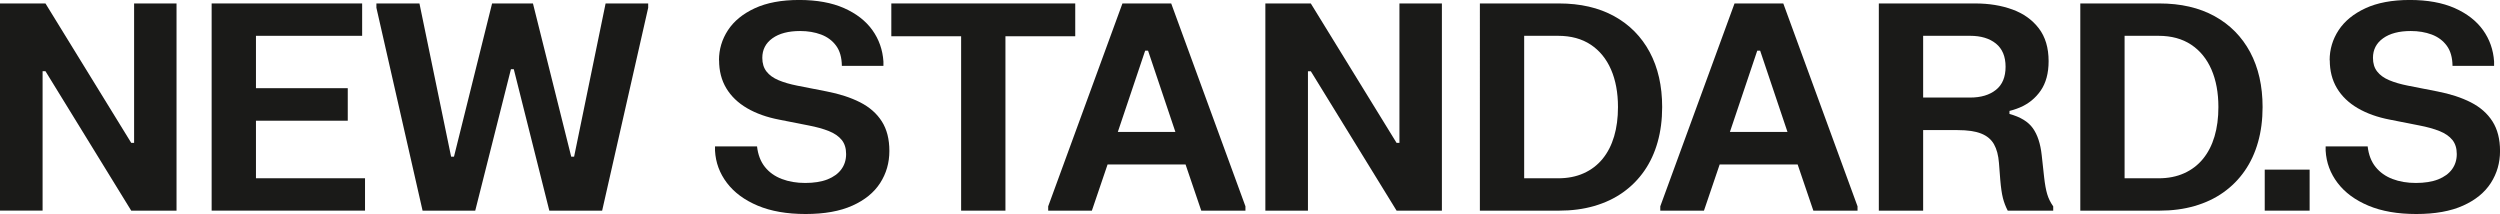 <?xml version="1.0" encoding="UTF-8"?> <svg xmlns="http://www.w3.org/2000/svg" id="Layer_1" data-name="Layer 1" viewBox="0 0 781.87 66.96"><defs><style> .cls-1 { fill: #1a1a18; } </style></defs><path class="cls-1" d="M0,1.08h14.22l26.82,43.6h.9V1.08h13.27v64.8h-14.17L14.22,22.27h-.9v43.6H0V1.08Z"></path><path class="cls-1" d="M66.19,1.08h47.07v10.12h-33.21v16.38h28.71v10.17h-28.71v18h34.11v10.12h-47.97V1.08Z"></path><path class="cls-1" d="M117.72,1.08h13.46l9.9,47.92h.9L153.9,1.08h12.78l11.97,47.92h.9L189.4,1.08h13.32v1.35l-14.4,63.45h-16.52l-11.11-44.23h-.9l-11.16,44.23h-16.47L117.72,2.43v-1.35Z"></path><path class="cls-1" d="M224.86,18.85c0-3.42.94-6.55,2.81-9.41,1.87-2.85,4.67-5.14,8.39-6.86,3.72-1.72,8.34-2.59,13.86-2.59s10.2.85,14.04,2.54c3.84,1.7,6.79,3.99,8.87,6.88,2.07,2.9,3.22,6.17,3.46,9.83v1.35h-13c-.03-2.61-.63-4.71-1.8-6.3-1.17-1.59-2.74-2.75-4.7-3.49-1.96-.73-4.15-1.1-6.55-1.1-3.66,0-6.55.76-8.66,2.27-2.12,1.52-3.17,3.56-3.17,6.14,0,1.71.44,3.13,1.31,4.25.87,1.12,2.12,2.03,3.76,2.72,1.63.69,3.59,1.26,5.87,1.71l9.18,1.8c4.05.78,7.54,1.92,10.49,3.42,2.94,1.5,5.2,3.49,6.77,5.96,1.58,2.48,2.36,5.56,2.36,9.25s-.96,7.03-2.88,10.01c-1.92,2.99-4.82,5.35-8.71,7.09-3.88,1.74-8.75,2.61-14.6,2.61s-10.84-.87-14.98-2.61c-4.14-1.74-7.35-4.11-9.63-7.11-2.28-3-3.53-6.36-3.73-10.08v-1.35h13.14c.3,2.61,1.12,4.75,2.47,6.44s3.11,2.93,5.29,3.76c2.18.83,4.61,1.24,7.31,1.24s5.09-.37,6.98-1.12c1.89-.75,3.33-1.8,4.32-3.15.99-1.35,1.49-2.94,1.49-4.77s-.46-3.27-1.37-4.41c-.92-1.14-2.25-2.06-4.01-2.77-1.75-.7-3.89-1.3-6.41-1.78l-9.13-1.8c-3.9-.75-7.26-1.95-10.08-3.6-2.82-1.65-4.98-3.73-6.48-6.23-1.5-2.5-2.25-5.42-2.25-8.75Z"></path><path class="cls-1" d="M278.77,1.08h57.51v10.26h-21.83v54.54h-13.86V11.34h-21.83V1.08Z"></path><path class="cls-1" d="M327.82,65.88v-1.35L351.04,1.08h15.25l23.22,63.45v1.35h-13.82l-4.91-14.44h-24.39l-4.91,14.44h-13.68ZM349.6,41.26h18l-8.55-25.42h-.9l-8.55,25.42Z"></path><path class="cls-1" d="M395.73,1.08h14.22l26.82,43.6h.9V1.08h13.28v64.8h-14.17l-26.82-43.6h-.9v43.6h-13.32V1.08Z"></path><path class="cls-1" d="M462.82,1.08h24.75c6.69,0,12.44,1.33,17.26,3.98,4.82,2.65,8.52,6.41,11.12,11.25,2.59,4.85,3.89,10.57,3.89,17.17,0,3.96-.47,7.61-1.42,10.96-.94,3.35-2.33,6.34-4.16,8.98-1.83,2.64-4.06,4.89-6.68,6.75-2.62,1.86-5.62,3.28-8.98,4.25-3.36.98-7.04,1.46-11.02,1.46h-24.75V1.08ZM476.68,11.21v44.55h10.62c3,0,5.67-.52,8.01-1.58,2.34-1.05,4.3-2.55,5.9-4.5,1.59-1.95,2.79-4.29,3.6-7.02.81-2.73,1.21-5.79,1.21-9.18,0-4.5-.73-8.42-2.18-11.75s-3.57-5.92-6.34-7.76c-2.78-1.84-6.17-2.77-10.19-2.77h-10.62Z"></path><path class="cls-1" d="M519.25,65.88v-1.35l23.22-63.45h15.25l23.22,63.45v1.35h-13.82l-4.91-14.44h-24.39l-4.91,14.44h-13.68ZM541.03,41.26h18l-8.55-25.42h-.9l-8.55,25.42Z"></path><path class="cls-1" d="M587.6,1.08h30.15c4.29,0,8.17.63,11.63,1.89,3.46,1.26,6.22,3.23,8.26,5.9,2.04,2.67,3.06,6.09,3.06,10.26,0,3.75-.83,6.82-2.47,9.2-1.65,2.39-3.83,4.15-6.53,5.29-2.7,1.14-5.6,1.71-8.68,1.71l-2.79,5.35h-18.77v25.2h-13.86V1.08ZM601.46,11.21v19.3h14.71c3.36,0,6.04-.8,8.06-2.41,2.01-1.6,3.01-4.01,3.01-7.22s-1.01-5.62-3.01-7.25c-2.01-1.62-4.7-2.43-8.06-2.43h-14.71ZM612.26,40.68l-.63-5.67,16.83-1.17v1.8c3.42.93,5.86,2.42,7.31,4.46,1.46,2.04,2.38,4.85,2.77,8.42l.76,6.93c.24,2.16.56,3.91.95,5.24s1.02,2.62,1.89,3.85v1.35h-14.22c-.66-1.26-1.16-2.57-1.51-3.94-.35-1.36-.62-3.26-.83-5.69l-.41-5.31c-.18-2.37-.7-4.31-1.55-5.83-.86-1.51-2.19-2.63-4.01-3.35-1.82-.72-4.27-1.08-7.36-1.08Z"></path><path class="cls-1" d="M650.6,1.08h24.75c6.69,0,12.44,1.33,17.26,3.98,4.82,2.65,8.52,6.41,11.12,11.25,2.59,4.85,3.89,10.57,3.89,17.17,0,3.96-.47,7.61-1.42,10.96-.94,3.35-2.33,6.34-4.16,8.98-1.83,2.64-4.06,4.89-6.68,6.75-2.62,1.86-5.62,3.28-8.98,4.25-3.36.98-7.04,1.46-11.02,1.46h-24.75V1.08ZM664.46,11.21v44.55h10.62c3,0,5.67-.52,8.01-1.58,2.34-1.05,4.3-2.55,5.9-4.5,1.59-1.95,2.79-4.29,3.6-7.02.81-2.73,1.21-5.79,1.21-9.18,0-4.5-.73-8.42-2.18-11.75s-3.57-5.92-6.34-7.76c-2.78-1.84-6.17-2.77-10.19-2.77h-10.62Z"></path><path class="cls-1" d="M708.29,53.05h14.04v12.83h-14.04v-12.83Z"></path><path class="cls-1" d="M728.59,18.85c0-3.42.94-6.55,2.81-9.41,1.88-2.85,4.67-5.14,8.39-6.86,3.72-1.72,8.34-2.59,13.86-2.59s10.2.85,14.04,2.54c3.84,1.7,6.79,3.99,8.87,6.88,2.07,2.9,3.22,6.17,3.46,9.83v1.35h-13c-.03-2.61-.63-4.71-1.8-6.3-1.17-1.59-2.74-2.75-4.7-3.49-1.96-.73-4.15-1.1-6.55-1.1-3.66,0-6.55.76-8.66,2.27-2.12,1.52-3.17,3.56-3.17,6.14,0,1.71.43,3.13,1.31,4.25.87,1.12,2.12,2.03,3.76,2.72,1.63.69,3.59,1.26,5.87,1.71l9.18,1.8c4.05.78,7.54,1.92,10.49,3.42,2.94,1.5,5.2,3.49,6.77,5.96s2.36,5.56,2.36,9.25-.96,7.03-2.88,10.01c-1.92,2.99-4.82,5.35-8.71,7.09-3.88,1.74-8.75,2.61-14.6,2.61s-10.84-.87-14.98-2.61c-4.14-1.74-7.35-4.11-9.63-7.11-2.28-3-3.53-6.36-3.74-10.08v-1.35h13.14c.3,2.61,1.12,4.75,2.48,6.44,1.35,1.68,3.11,2.93,5.29,3.76,2.17.83,4.61,1.24,7.31,1.24s5.08-.37,6.98-1.12c1.89-.75,3.33-1.8,4.32-3.15.99-1.35,1.49-2.94,1.49-4.77s-.46-3.27-1.37-4.41c-.92-1.14-2.25-2.06-4-2.77-1.75-.7-3.89-1.3-6.41-1.78l-9.13-1.8c-3.9-.75-7.26-1.95-10.08-3.6-2.82-1.65-4.98-3.73-6.48-6.23-1.5-2.5-2.25-5.42-2.25-8.75Z"></path></svg> 